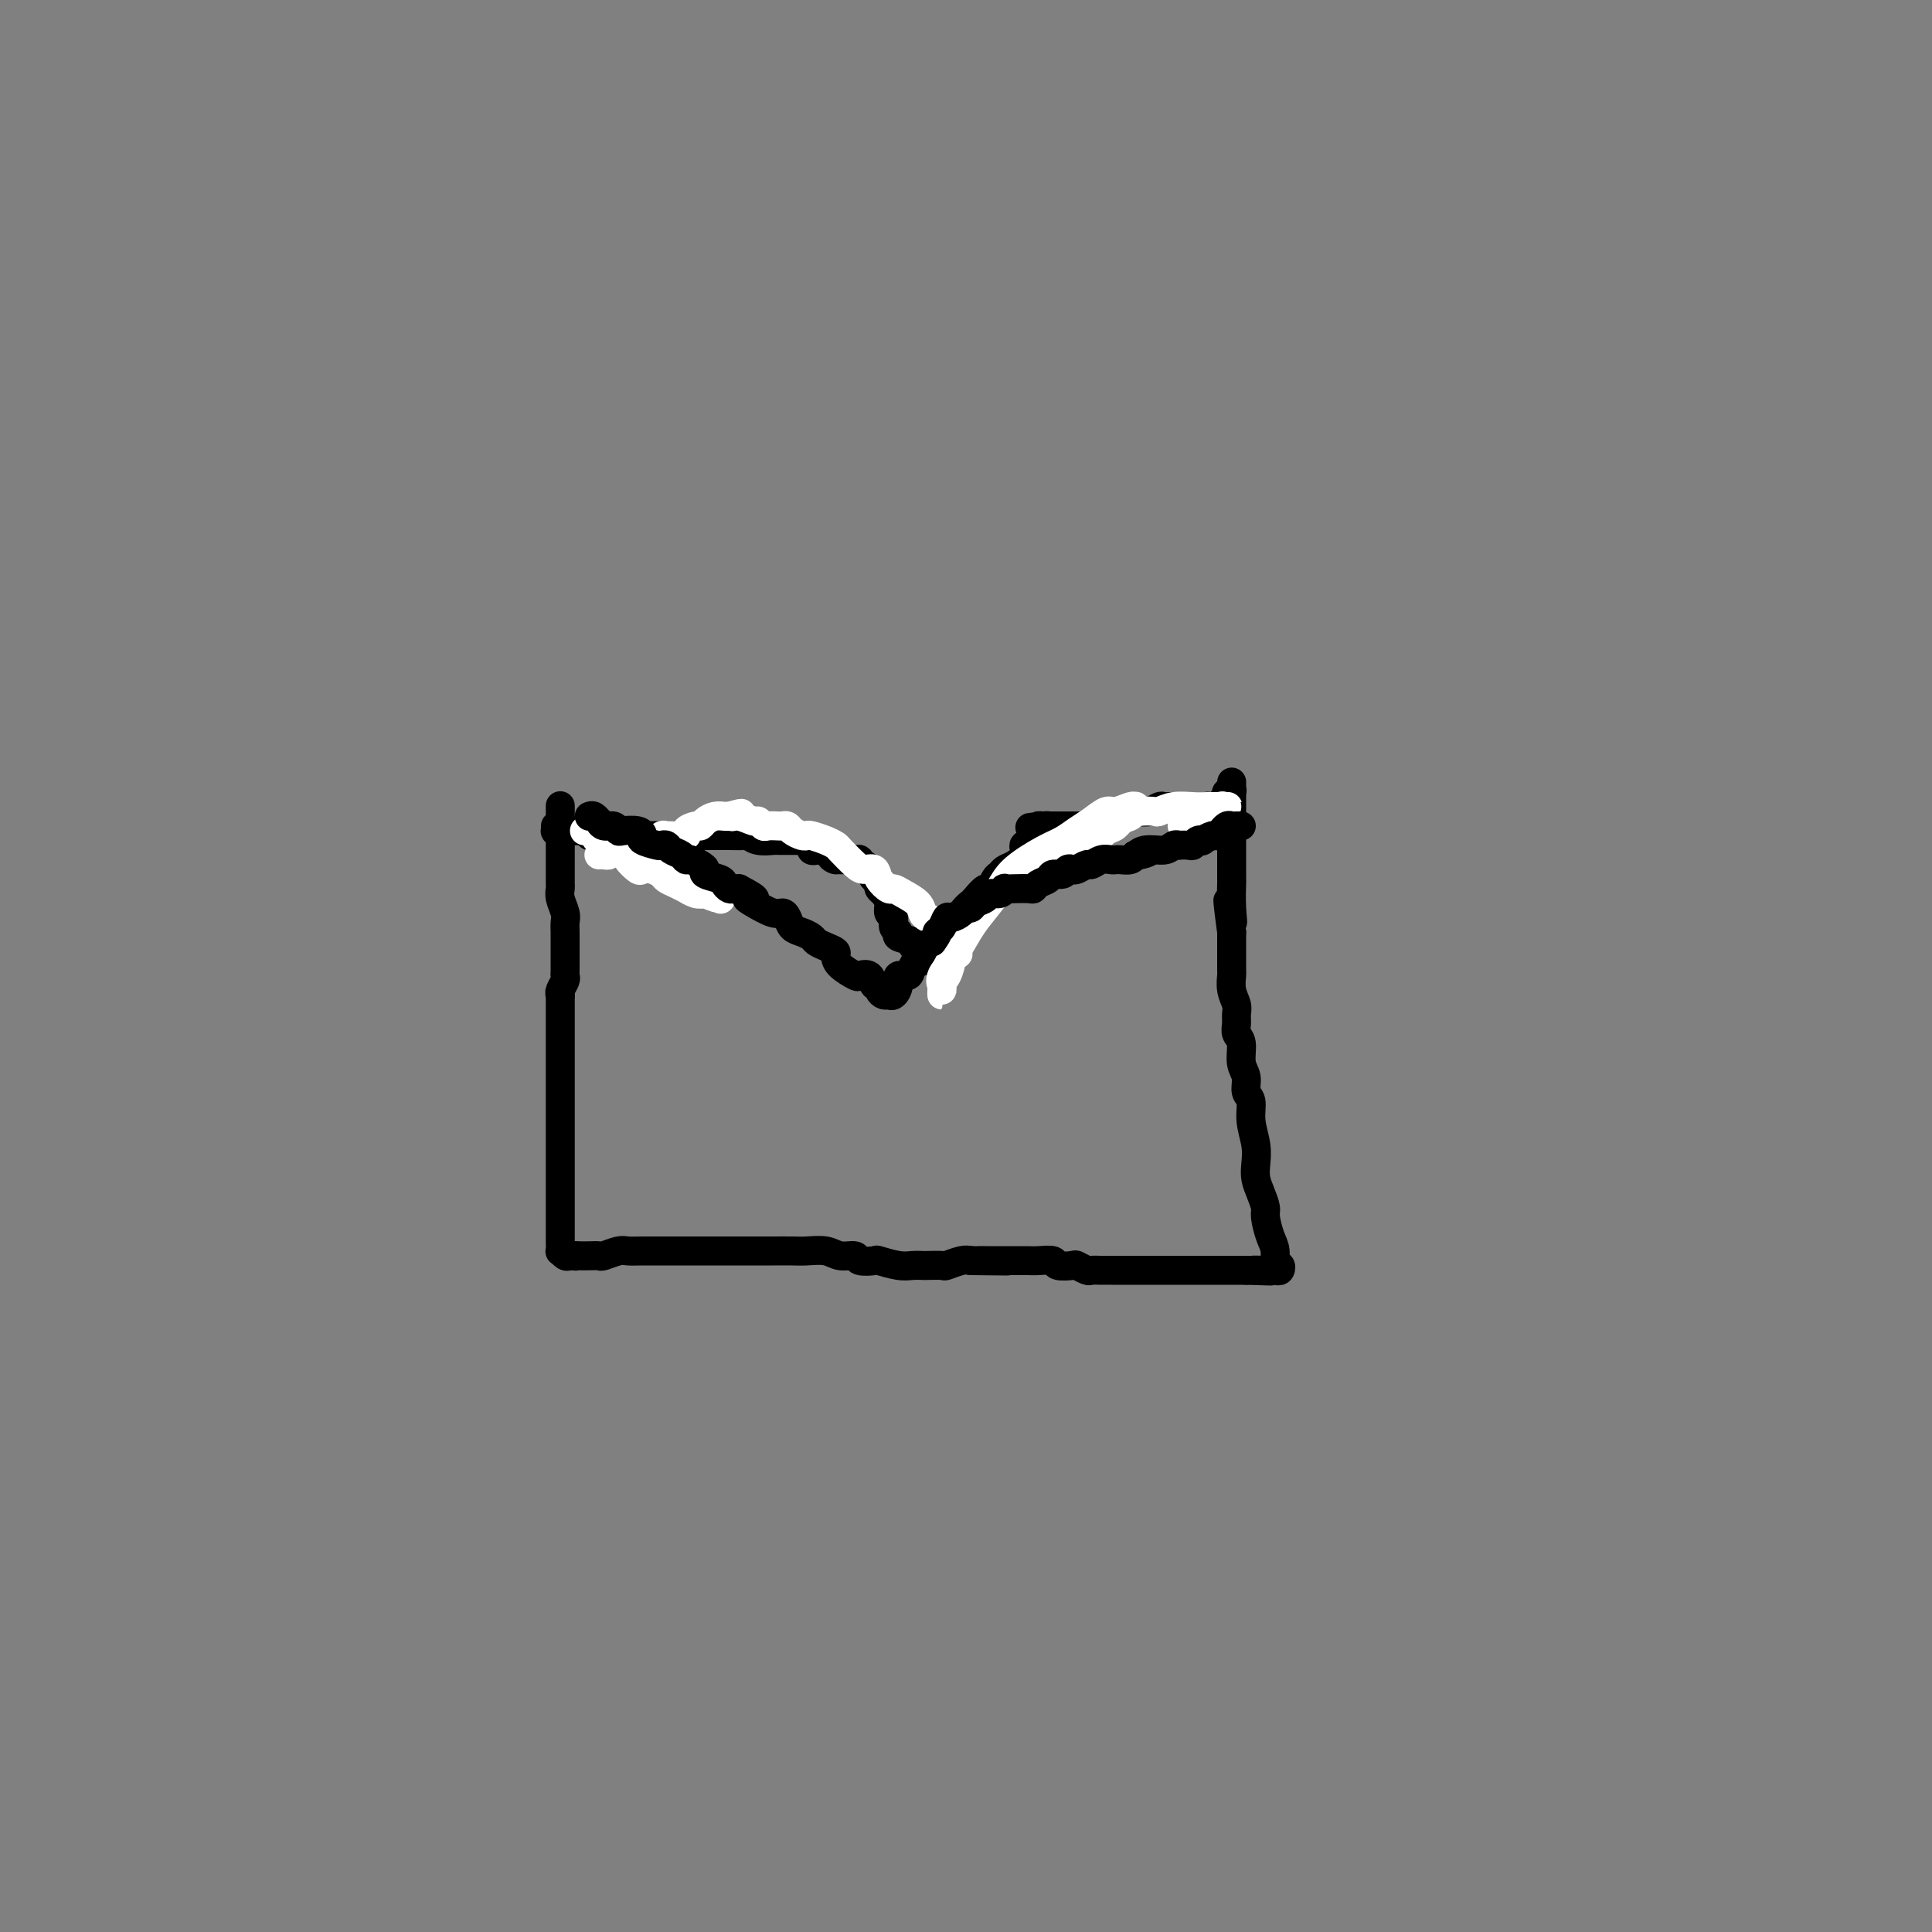 <svg viewBox='0 0 400 400' version='1.1' xmlns='http://www.w3.org/2000/svg' xmlns:xlink='http://www.w3.org/1999/xlink'><rect x="0" y="0" width="400" height="400" fill="#808080" stroke="none"/><g fill='none' stroke='#000000' stroke-width='6' stroke-linecap='round' stroke-linejoin='round'><path d='M116,167c-0.000,-0.162 -0.000,-0.324 0,0c0.000,0.324 0.000,1.135 0,2c-0.000,0.865 -0.000,1.783 0,2c0.000,0.217 0.000,-0.267 0,0c-0.000,0.267 -0.000,1.283 0,2c0.000,0.717 0.000,1.133 0,2c-0.000,0.867 -0.001,2.185 0,3c0.001,0.815 0.004,1.128 0,2c-0.004,0.872 -0.015,2.302 0,3c0.015,0.698 0.057,0.662 0,1c-0.057,0.338 -0.211,1.049 0,2c0.211,0.951 0.789,2.142 1,3c0.211,0.858 0.057,1.385 0,2c-0.057,0.615 -0.015,1.320 0,2c0.015,0.680 0.004,1.334 0,2c-0.004,0.666 -0.000,1.343 0,2c0.000,0.657 -0.004,1.293 0,2c0.004,0.707 0.015,1.485 0,2c-0.015,0.515 -0.056,0.767 0,1c0.056,0.233 0.207,0.447 0,1c-0.207,0.553 -0.774,1.444 -1,2c-0.226,0.556 -0.113,0.778 0,1'/><path d='M116,206c0.000,6.621 0.000,3.674 0,3c0.000,-0.674 0.000,0.927 0,2c-0.000,1.073 -0.000,1.619 0,2c0.000,0.381 0.000,0.596 0,1c0.000,0.404 0.000,0.999 0,2c-0.000,1.001 -0.000,2.410 0,3c0.000,0.590 0.000,0.360 0,1c-0.000,0.640 -0.000,2.149 0,3c0.000,0.851 0.000,1.044 0,2c-0.000,0.956 -0.000,2.675 0,4c0.000,1.325 0.000,2.256 0,3c-0.000,0.744 -0.000,1.303 0,2c0.000,0.697 0.000,1.534 0,2c-0.000,0.466 -0.000,0.562 0,1c0.000,0.438 0.000,1.219 0,2c-0.000,0.781 -0.000,1.561 0,2c0.000,0.439 0.000,0.537 0,1c-0.000,0.463 -0.000,1.293 0,2c0.000,0.707 0.000,1.293 0,2c-0.000,0.707 -0.000,1.536 0,2c0.000,0.464 0.000,0.562 0,1c-0.000,0.438 -0.000,1.215 0,2c0.000,0.785 0.000,1.577 0,2c-0.000,0.423 -0.001,0.476 0,1c0.001,0.524 0.003,1.517 0,2c-0.003,0.483 -0.012,0.455 0,1c0.012,0.545 0.045,1.663 0,2c-0.045,0.337 -0.167,-0.105 0,0c0.167,0.105 0.622,0.759 1,1c0.378,0.241 0.679,0.069 1,0c0.321,-0.069 0.660,-0.034 1,0'/><path d='M119,260c0.428,0.155 -0.004,0.043 0,0c0.004,-0.043 0.442,-0.015 1,0c0.558,0.015 1.237,0.018 2,0c0.763,-0.018 1.610,-0.057 2,0c0.390,0.057 0.323,0.212 1,0c0.677,-0.212 2.099,-0.789 3,-1c0.901,-0.211 1.280,-0.057 2,0c0.720,0.057 1.781,0.015 3,0c1.219,-0.015 2.595,-0.004 4,0c1.405,0.004 2.838,0.001 4,0c1.162,-0.001 2.053,-0.000 3,0c0.947,0.000 1.951,-0.000 3,0c1.049,0.000 2.141,0.000 4,0c1.859,-0.000 4.483,-0.001 6,0c1.517,0.001 1.928,0.004 3,0c1.072,-0.004 2.806,-0.016 4,0c1.194,0.016 1.848,0.061 3,0c1.152,-0.061 2.803,-0.226 4,0c1.197,0.226 1.939,0.844 3,1c1.061,0.156 2.440,-0.151 3,0c0.560,0.151 0.299,0.758 1,1c0.701,0.242 2.363,0.117 3,0c0.637,-0.117 0.248,-0.228 1,0c0.752,0.228 2.643,0.793 4,1c1.357,0.207 2.179,0.057 3,0c0.821,-0.057 1.641,-0.019 2,0c0.359,0.019 0.256,0.019 1,0c0.744,-0.019 2.333,-0.057 3,0c0.667,0.057 0.410,0.208 1,0c0.590,-0.208 2.026,-0.774 3,-1c0.974,-0.226 1.487,-0.113 2,0'/><path d='M201,261c13.346,0.155 5.713,0.041 3,0c-2.713,-0.041 -0.504,-0.011 1,0c1.504,0.011 2.302,0.003 3,0c0.698,-0.003 1.294,-0.002 2,0c0.706,0.002 1.521,0.004 2,0c0.479,-0.004 0.623,-0.015 1,0c0.377,0.015 0.989,0.056 2,0c1.011,-0.056 2.421,-0.207 3,0c0.579,0.207 0.325,0.774 1,1c0.675,0.226 2.278,0.113 3,0c0.722,-0.113 0.565,-0.226 1,0c0.435,0.226 1.464,0.793 2,1c0.536,0.207 0.580,0.056 1,0c0.420,-0.056 1.216,-0.015 2,0c0.784,0.015 1.557,0.004 2,0c0.443,-0.004 0.555,-0.001 1,0c0.445,0.001 1.222,0.000 2,0c0.778,-0.000 1.555,-0.000 2,0c0.445,0.000 0.557,0.000 1,0c0.443,-0.000 1.216,-0.000 2,0c0.784,0.000 1.580,0.000 2,0c0.420,-0.000 0.464,-0.000 1,0c0.536,0.000 1.565,0.000 2,0c0.435,-0.000 0.278,-0.000 1,0c0.722,0.000 2.325,0.000 3,0c0.675,-0.000 0.421,-0.000 1,0c0.579,0.000 1.989,0.000 3,0c1.011,-0.000 1.621,-0.000 2,0c0.379,0.000 0.525,0.000 1,0c0.475,-0.000 1.279,-0.000 2,0c0.721,0.000 1.361,0.000 2,0'/><path d='M258,263c9.163,0.310 3.569,0.084 2,0c-1.569,-0.084 0.887,-0.027 2,0c1.113,0.027 0.883,0.024 1,0c0.117,-0.024 0.582,-0.068 1,0c0.418,0.068 0.789,0.249 1,0c0.211,-0.249 0.263,-0.928 0,-1c-0.263,-0.072 -0.840,0.463 -1,0c-0.160,-0.463 0.098,-1.923 0,-3c-0.098,-1.077 -0.552,-1.772 -1,-3c-0.448,-1.228 -0.891,-2.989 -1,-4c-0.109,-1.011 0.115,-1.273 0,-2c-0.115,-0.727 -0.571,-1.919 -1,-3c-0.429,-1.081 -0.832,-2.051 -1,-3c-0.168,-0.949 -0.102,-1.877 0,-3c0.102,-1.123 0.239,-2.440 0,-4c-0.239,-1.560 -0.853,-3.364 -1,-5c-0.147,-1.636 0.172,-3.103 0,-4c-0.172,-0.897 -0.834,-1.223 -1,-2c-0.166,-0.777 0.166,-2.004 0,-3c-0.166,-0.996 -0.829,-1.762 -1,-3c-0.171,-1.238 0.151,-2.950 0,-4c-0.151,-1.050 -0.776,-1.438 -1,-2c-0.224,-0.562 -0.046,-1.296 0,-2c0.046,-0.704 -0.040,-1.377 0,-2c0.040,-0.623 0.207,-1.197 0,-2c-0.207,-0.803 -0.788,-1.834 -1,-3c-0.212,-1.166 -0.057,-2.467 0,-3c0.057,-0.533 0.015,-0.297 0,-1c-0.015,-0.703 -0.004,-2.343 0,-3c0.004,-0.657 0.001,-0.331 0,-1c-0.001,-0.669 -0.001,-2.335 0,-4'/><path d='M255,193c-1.547,-11.467 -0.415,-5.135 0,-3c0.415,2.135 0.111,0.072 0,-2c-0.111,-2.072 -0.030,-4.153 0,-5c0.030,-0.847 0.008,-0.459 0,-1c-0.008,-0.541 -0.002,-2.012 0,-3c0.002,-0.988 0.001,-1.494 0,-2c-0.001,-0.506 -0.000,-1.011 0,-2c0.000,-0.989 0.000,-2.463 0,-3c-0.000,-0.537 -0.000,-0.136 0,-1c0.000,-0.864 0.000,-2.992 0,-4c-0.000,-1.008 0.000,-0.897 0,-1c-0.000,-0.103 -0.000,-0.420 0,-1c0.000,-0.580 0.000,-1.424 0,-2c-0.000,-0.576 -0.000,-0.884 0,-1c0.000,-0.116 0.001,-0.041 0,0c-0.001,0.041 -0.004,0.049 0,0c0.004,-0.049 0.015,-0.154 0,0c-0.015,0.154 -0.055,0.567 0,1c0.055,0.433 0.207,0.887 0,1c-0.207,0.113 -0.773,-0.114 -1,0c-0.227,0.114 -0.116,0.570 0,1c0.116,0.430 0.238,0.833 0,1c-0.238,0.167 -0.837,0.096 -1,0c-0.163,-0.096 0.110,-0.218 0,0c-0.110,0.218 -0.603,0.777 -1,1c-0.397,0.223 -0.699,0.112 -1,0'/><path d='M251,167c-0.857,0.619 -0.999,0.166 -1,0c-0.001,-0.166 0.139,-0.044 0,0c-0.139,0.044 -0.558,0.012 -1,0c-0.442,-0.012 -0.906,-0.003 -1,0c-0.094,0.003 0.182,0.001 0,0c-0.182,-0.001 -0.823,-0.000 -1,0c-0.177,0.000 0.110,0.000 0,0c-0.110,-0.000 -0.617,-0.000 -1,0c-0.383,0.000 -0.641,0.000 -1,0c-0.359,-0.000 -0.817,-0.000 -1,0c-0.183,0.000 -0.091,0.000 0,0c0.091,-0.000 0.180,-0.001 0,0c-0.180,0.001 -0.628,0.004 -1,0c-0.372,-0.004 -0.667,-0.015 -1,0c-0.333,0.015 -0.704,0.055 -1,0c-0.296,-0.055 -0.517,-0.207 -1,0c-0.483,0.207 -1.229,0.771 -2,1c-0.771,0.229 -1.566,0.121 -2,0c-0.434,-0.121 -0.507,-0.257 -1,0c-0.493,0.257 -1.406,0.906 -2,1c-0.594,0.094 -0.870,-0.367 -2,0c-1.130,0.367 -3.114,1.562 -4,2c-0.886,0.438 -0.674,0.117 -1,0c-0.326,-0.117 -1.191,-0.031 -2,0c-0.809,0.031 -1.561,0.008 -2,0c-0.439,-0.008 -0.565,-0.002 -1,0c-0.435,0.002 -1.178,0.001 -2,0c-0.822,-0.001 -1.721,-0.000 -2,0c-0.279,0.000 0.063,0.000 0,0c-0.063,-0.000 -0.532,-0.000 -1,0'/><path d='M216,171c-5.432,0.615 -1.511,0.154 0,0c1.511,-0.154 0.611,-0.000 0,0c-0.611,0.000 -0.933,-0.153 -1,0c-0.067,0.153 0.121,0.614 0,1c-0.121,0.386 -0.553,0.698 -1,1c-0.447,0.302 -0.910,0.596 -1,1c-0.090,0.404 0.194,0.920 0,1c-0.194,0.080 -0.864,-0.277 -1,0c-0.136,0.277 0.262,1.186 0,2c-0.262,0.814 -1.184,1.533 -2,2c-0.816,0.467 -1.527,0.684 -2,1c-0.473,0.316 -0.708,0.733 -1,1c-0.292,0.267 -0.641,0.386 -1,1c-0.359,0.614 -0.727,1.723 -1,2c-0.273,0.277 -0.451,-0.277 -1,0c-0.549,0.277 -1.470,1.383 -2,2c-0.530,0.617 -0.668,0.743 -1,1c-0.332,0.257 -0.859,0.646 -1,1c-0.141,0.354 0.103,0.673 0,1c-0.103,0.327 -0.552,0.662 -1,1c-0.448,0.338 -0.894,0.678 -1,1c-0.106,0.322 0.129,0.625 0,1c-0.129,0.375 -0.622,0.821 -1,1c-0.378,0.179 -0.640,0.089 -1,0c-0.360,-0.089 -0.817,-0.179 -1,0c-0.183,0.179 -0.090,0.625 0,1c0.090,0.375 0.178,0.678 0,1c-0.178,0.322 -0.622,0.663 -1,1c-0.378,0.337 -0.689,0.668 -1,1'/><path d='M193,197c-3.719,4.021 -1.517,1.073 -1,0c0.517,-1.073 -0.651,-0.273 -1,0c-0.349,0.273 0.120,0.018 0,0c-0.120,-0.018 -0.828,0.203 -1,0c-0.172,-0.203 0.193,-0.828 0,-1c-0.193,-0.172 -0.946,0.110 -1,0c-0.054,-0.110 0.589,-0.611 0,-1c-0.589,-0.389 -2.411,-0.667 -3,-1c-0.589,-0.333 0.053,-0.722 0,-1c-0.053,-0.278 -0.802,-0.445 -1,-1c-0.198,-0.555 0.153,-1.497 0,-2c-0.153,-0.503 -0.812,-0.568 -1,-1c-0.188,-0.432 0.094,-1.230 0,-2c-0.094,-0.770 -0.564,-1.511 -1,-2c-0.436,-0.489 -0.839,-0.727 -1,-1c-0.161,-0.273 -0.081,-0.580 0,-1c0.081,-0.420 0.163,-0.954 0,-1c-0.163,-0.046 -0.569,0.395 -1,0c-0.431,-0.395 -0.885,-1.626 -1,-2c-0.115,-0.374 0.110,0.110 0,0c-0.110,-0.110 -0.554,-0.814 -1,-1c-0.446,-0.186 -0.893,0.146 -1,0c-0.107,-0.146 0.126,-0.771 0,-1c-0.126,-0.229 -0.612,-0.061 -1,0c-0.388,0.061 -0.679,0.016 -1,0c-0.321,-0.016 -0.674,-0.004 -1,0c-0.326,0.004 -0.626,0.001 -1,0c-0.374,-0.001 -0.821,-0.000 -1,0c-0.179,0.000 -0.089,0.000 0,0'/><path d='M173,178c-1.029,-0.242 -1.103,-0.849 -1,-1c0.103,-0.151 0.381,0.152 0,0c-0.381,-0.152 -1.423,-0.759 -2,-1c-0.577,-0.241 -0.690,-0.116 -1,0c-0.310,0.116 -0.818,0.223 -1,0c-0.182,-0.223 -0.037,-0.778 0,-1c0.037,-0.222 -0.032,-0.112 0,0c0.032,0.112 0.167,0.226 0,0c-0.167,-0.226 -0.636,-0.793 -1,-1c-0.364,-0.207 -0.623,-0.056 -1,0c-0.377,0.056 -0.873,0.015 -1,0c-0.127,-0.015 0.115,-0.004 0,0c-0.115,0.004 -0.589,0.001 -1,0c-0.411,-0.001 -0.761,0.001 -1,0c-0.239,-0.001 -0.369,-0.004 -1,0c-0.631,0.004 -1.764,0.015 -2,0c-0.236,-0.015 0.425,-0.057 0,0c-0.425,0.057 -1.934,0.211 -3,0c-1.066,-0.211 -1.688,-0.789 -2,-1c-0.312,-0.211 -0.314,-0.057 -1,0c-0.686,0.057 -2.058,0.015 -3,0c-0.942,-0.015 -1.456,-0.004 -2,0c-0.544,0.004 -1.120,0.001 -2,0c-0.880,-0.001 -2.066,-0.000 -3,0c-0.934,0.000 -1.617,0.000 -2,0c-0.383,-0.000 -0.465,-0.000 -1,0c-0.535,0.000 -1.522,0.000 -2,0c-0.478,-0.000 -0.448,-0.000 -1,0c-0.552,0.000 -1.687,0.000 -2,0c-0.313,-0.000 0.196,-0.000 0,0c-0.196,0.000 -1.098,0.000 -2,0'/><path d='M134,173c-5.284,-0.155 -1.993,-0.041 -1,0c0.993,0.041 -0.311,0.011 -1,0c-0.689,-0.011 -0.762,-0.003 -1,0c-0.238,0.003 -0.641,0.001 -1,0c-0.359,-0.001 -0.673,-0.000 -1,0c-0.327,0.000 -0.666,0.000 -1,0c-0.334,-0.000 -0.663,0.000 -1,0c-0.337,-0.000 -0.682,-0.000 -1,0c-0.318,0.000 -0.610,0.001 -1,0c-0.390,-0.001 -0.878,-0.004 -1,0c-0.122,0.004 0.121,0.015 0,0c-0.121,-0.015 -0.606,-0.057 -1,0c-0.394,0.057 -0.697,0.211 -1,0c-0.303,-0.211 -0.606,-0.789 -1,-1c-0.394,-0.211 -0.880,-0.057 -1,0c-0.120,0.057 0.126,0.015 0,0c-0.126,-0.015 -0.625,-0.004 -1,0c-0.375,0.004 -0.626,0.001 -1,0c-0.374,-0.001 -0.871,0.001 -1,0c-0.129,-0.001 0.109,-0.004 0,0c-0.109,0.004 -0.565,0.015 -1,0c-0.435,-0.015 -0.849,-0.056 -1,0c-0.151,0.056 -0.041,0.207 0,0c0.041,-0.207 0.012,-0.774 0,-1c-0.012,-0.226 -0.006,-0.113 0,0'/></g>
<g fill='none' stroke='#FFFFFF' stroke-width='6' stroke-linecap='round' stroke-linejoin='round'><path d='M124,177c0.297,-0.022 0.593,-0.045 1,0c0.407,0.045 0.924,0.157 1,0c0.076,-0.157 -0.289,-0.582 0,-1c0.289,-0.418 1.233,-0.829 2,-1c0.767,-0.171 1.357,-0.102 2,0c0.643,0.102 1.339,0.238 2,0c0.661,-0.238 1.288,-0.848 2,-1c0.712,-0.152 1.509,0.156 2,0c0.491,-0.156 0.676,-0.777 1,-1c0.324,-0.223 0.787,-0.050 1,0c0.213,0.050 0.176,-0.024 1,0c0.824,0.024 2.510,0.147 3,0c0.490,-0.147 -0.217,-0.565 0,-1c0.217,-0.435 1.357,-0.887 2,-1c0.643,-0.113 0.788,0.113 1,0c0.212,-0.113 0.490,-0.566 1,-1c0.510,-0.434 1.253,-0.847 2,-1c0.747,-0.153 1.499,-0.044 2,0c0.501,0.044 0.750,0.022 1,0'/><path d='M151,169c4.388,-1.220 1.859,-0.271 1,0c-0.859,0.271 -0.046,-0.138 1,0c1.046,0.138 2.326,0.821 3,1c0.674,0.179 0.744,-0.148 1,0c0.256,0.148 0.699,0.771 1,1c0.301,0.229 0.461,0.064 1,0c0.539,-0.064 1.457,-0.028 2,0c0.543,0.028 0.709,0.046 1,0c0.291,-0.046 0.706,-0.157 1,0c0.294,0.157 0.466,0.581 1,1c0.534,0.419 1.428,0.834 2,1c0.572,0.166 0.820,0.084 1,0c0.180,-0.084 0.293,-0.170 1,0c0.707,0.170 2.009,0.596 3,1c0.991,0.404 1.670,0.786 2,1c0.330,0.214 0.311,0.259 1,1c0.689,0.741 2.086,2.178 3,3c0.914,0.822 1.343,1.029 2,1c0.657,-0.029 1.540,-0.293 2,0c0.460,0.293 0.498,1.142 1,2c0.502,0.858 1.469,1.725 2,2c0.531,0.275 0.628,-0.043 1,0c0.372,0.043 1.021,0.445 2,1c0.979,0.555 2.290,1.262 3,2c0.710,0.738 0.821,1.506 1,2c0.179,0.494 0.426,0.712 1,1c0.574,0.288 1.473,0.644 2,1c0.527,0.356 0.680,0.711 1,1c0.320,0.289 0.806,0.511 1,1c0.194,0.489 0.097,1.244 0,2'/><path d='M196,195c4.082,3.703 1.787,2.459 1,2c-0.787,-0.459 -0.067,-0.135 0,1c0.067,1.135 -0.518,3.079 -1,4c-0.482,0.921 -0.861,0.818 -1,1c-0.139,0.182 -0.036,0.648 0,1c0.036,0.352 0.007,0.588 0,1c-0.007,0.412 0.007,1.000 0,1c-0.007,0.000 -0.035,-0.586 0,-1c0.035,-0.414 0.134,-0.655 0,-1c-0.134,-0.345 -0.499,-0.794 0,-2c0.499,-1.206 1.863,-3.168 3,-5c1.137,-1.832 2.047,-3.534 3,-5c0.953,-1.466 1.949,-2.696 3,-4c1.051,-1.304 2.157,-2.681 3,-4c0.843,-1.319 1.422,-2.579 3,-4c1.578,-1.421 4.156,-3.001 6,-4c1.844,-0.999 2.954,-1.415 4,-2c1.046,-0.585 2.028,-1.337 3,-2c0.972,-0.663 1.935,-1.235 3,-2c1.065,-0.765 2.233,-1.722 3,-2c0.767,-0.278 1.133,0.122 2,0c0.867,-0.122 2.233,-0.765 3,-1c0.767,-0.235 0.933,-0.060 1,0c0.067,0.060 0.035,0.005 0,0c-0.035,-0.005 -0.072,0.040 0,0c0.072,-0.040 0.254,-0.165 0,0c-0.254,0.165 -0.944,0.622 -1,1c-0.056,0.378 0.523,0.679 0,1c-0.523,0.321 -2.150,0.663 -3,1c-0.850,0.337 -0.925,0.668 -1,1'/><path d='M230,171c-1.435,1.379 -3.024,2.828 -4,4c-0.976,1.172 -1.340,2.069 -2,3c-0.660,0.931 -1.615,1.898 -2,2c-0.385,0.102 -0.199,-0.659 0,-1c0.199,-0.341 0.409,-0.261 1,-1c0.591,-0.739 1.561,-2.296 2,-3c0.439,-0.704 0.347,-0.557 1,-1c0.653,-0.443 2.053,-1.478 3,-2c0.947,-0.522 1.443,-0.531 2,-1c0.557,-0.469 1.177,-1.397 2,-2c0.823,-0.603 1.851,-0.879 3,-1c1.149,-0.121 2.420,-0.085 3,0c0.580,0.085 0.469,0.219 1,0c0.531,-0.219 1.705,-0.791 3,-1c1.295,-0.209 2.710,-0.056 4,0c1.290,0.056 2.454,0.015 3,0c0.546,-0.015 0.473,-0.004 1,0c0.527,0.004 1.654,0.002 2,0c0.346,-0.002 -0.088,-0.002 0,0c0.088,0.002 0.698,0.006 1,0c0.302,-0.006 0.297,-0.022 0,0c-0.297,0.022 -0.886,0.083 -1,0c-0.114,-0.083 0.246,-0.309 0,0c-0.246,0.309 -1.099,1.155 -2,2c-0.901,0.845 -1.850,1.690 -3,2c-1.150,0.310 -2.502,0.083 -3,0c-0.498,-0.083 -0.142,-0.024 0,0c0.142,0.024 0.071,0.012 0,0'/><path d='M121,172c0.327,-0.082 0.653,-0.164 1,0c0.347,0.164 0.714,0.573 1,1c0.286,0.427 0.492,0.873 1,1c0.508,0.127 1.320,-0.064 2,0c0.680,0.064 1.228,0.381 2,1c0.772,0.619 1.768,1.538 2,2c0.232,0.462 -0.299,0.466 0,1c0.299,0.534 1.427,1.596 2,2c0.573,0.404 0.590,0.149 1,0c0.410,-0.149 1.214,-0.194 2,0c0.786,0.194 1.554,0.625 2,1c0.446,0.375 0.570,0.693 1,1c0.430,0.307 1.165,0.604 2,1c0.835,0.396 1.770,0.890 2,1c0.230,0.110 -0.246,-0.163 0,0c0.246,0.163 1.213,0.761 2,1c0.787,0.239 1.393,0.120 2,0'/><path d='M146,185c4.260,1.951 2.410,0.327 2,0c-0.410,-0.327 0.620,0.643 1,1c0.380,0.357 0.108,0.102 0,0c-0.108,-0.102 -0.054,-0.051 0,0'/></g>
<g fill='none' stroke='#000000' stroke-width='6' stroke-linecap='round' stroke-linejoin='round'><path d='M122,169c0.305,-0.122 0.610,-0.244 1,0c0.390,0.244 0.864,0.854 1,1c0.136,0.146 -0.068,-0.171 0,0c0.068,0.171 0.406,0.830 1,1c0.594,0.170 1.442,-0.147 2,0c0.558,0.147 0.826,0.760 1,1c0.174,0.240 0.253,0.106 1,0c0.747,-0.106 2.161,-0.186 3,0c0.839,0.186 1.104,0.637 1,1c-0.104,0.363 -0.576,0.636 0,1c0.576,0.364 2.199,0.818 3,1c0.801,0.182 0.778,0.091 1,0c0.222,-0.091 0.688,-0.183 1,0c0.312,0.183 0.468,0.640 1,1c0.532,0.360 1.439,0.621 2,1c0.561,0.379 0.774,0.875 1,1c0.226,0.125 0.463,-0.121 1,0c0.537,0.121 1.372,0.610 2,1c0.628,0.390 1.047,0.683 1,1c-0.047,0.317 -0.560,0.659 0,1c0.560,0.341 2.191,0.680 3,1c0.809,0.320 0.794,0.622 1,1c0.206,0.378 0.632,0.833 1,1c0.368,0.167 0.676,0.048 1,0c0.324,-0.048 0.662,-0.024 1,0'/><path d='M153,184c5.245,2.746 2.859,2.111 2,2c-0.859,-0.111 -0.189,0.303 1,1c1.189,0.697 2.899,1.678 4,2c1.101,0.322 1.594,-0.016 2,0c0.406,0.016 0.724,0.385 1,1c0.276,0.615 0.510,1.474 1,2c0.490,0.526 1.235,0.718 2,1c0.765,0.282 1.550,0.652 2,1c0.450,0.348 0.566,0.673 1,1c0.434,0.327 1.185,0.655 2,1c0.815,0.345 1.695,0.706 2,1c0.305,0.294 0.036,0.522 0,1c-0.036,0.478 0.161,1.208 1,2c0.839,0.792 2.320,1.647 3,2c0.680,0.353 0.560,0.202 1,0c0.440,-0.202 1.441,-0.457 2,0c0.559,0.457 0.675,1.625 1,2c0.325,0.375 0.860,-0.042 1,0c0.140,0.042 -0.116,0.542 0,1c0.116,0.458 0.604,0.875 1,1c0.396,0.125 0.702,-0.042 1,0c0.298,0.042 0.589,0.294 1,0c0.411,-0.294 0.941,-1.133 1,-2c0.059,-0.867 -0.354,-1.762 0,-2c0.354,-0.238 1.473,0.182 2,0c0.527,-0.182 0.461,-0.966 1,-2c0.539,-1.034 1.684,-2.317 2,-3c0.316,-0.683 -0.195,-0.767 0,-1c0.195,-0.233 1.098,-0.617 2,-1'/><path d='M193,195c1.572,-2.127 1.002,-1.946 1,-2c-0.002,-0.054 0.563,-0.344 1,-1c0.437,-0.656 0.747,-1.677 1,-2c0.253,-0.323 0.448,0.054 1,0c0.552,-0.054 1.461,-0.539 2,-1c0.539,-0.461 0.707,-0.898 1,-1c0.293,-0.102 0.712,0.131 1,0c0.288,-0.131 0.445,-0.627 1,-1c0.555,-0.373 1.506,-0.622 2,-1c0.494,-0.378 0.529,-0.886 1,-1c0.471,-0.114 1.376,0.165 2,0c0.624,-0.165 0.965,-0.776 1,-1c0.035,-0.224 -0.238,-0.063 0,0c0.238,0.063 0.985,0.028 2,0c1.015,-0.028 2.298,-0.050 3,0c0.702,0.050 0.822,0.172 1,0c0.178,-0.172 0.415,-0.638 1,-1c0.585,-0.362 1.519,-0.619 2,-1c0.481,-0.381 0.509,-0.886 1,-1c0.491,-0.114 1.445,0.161 2,0c0.555,-0.161 0.711,-0.760 1,-1c0.289,-0.240 0.710,-0.121 1,0c0.290,0.121 0.449,0.243 1,0c0.551,-0.243 1.496,-0.850 2,-1c0.504,-0.150 0.568,0.156 1,0c0.432,-0.156 1.233,-0.773 2,-1c0.767,-0.227 1.501,-0.064 2,0c0.499,0.064 0.763,0.027 1,0c0.237,-0.027 0.449,-0.046 1,0c0.551,0.046 1.443,0.156 2,0c0.557,-0.156 0.778,-0.578 1,-1'/><path d='M235,177c5.019,-1.327 2.067,-0.145 1,0c-1.067,0.145 -0.249,-0.746 1,-1c1.249,-0.254 2.930,0.128 4,0c1.070,-0.128 1.530,-0.765 2,-1c0.470,-0.235 0.952,-0.067 1,0c0.048,0.067 -0.337,0.032 0,0c0.337,-0.032 1.395,-0.060 2,0c0.605,0.060 0.757,0.208 1,0c0.243,-0.208 0.575,-0.773 1,-1c0.425,-0.227 0.941,-0.118 1,0c0.059,0.118 -0.339,0.243 0,0c0.339,-0.243 1.414,-0.853 2,-1c0.586,-0.147 0.682,0.171 1,0c0.318,-0.171 0.859,-0.830 1,-1c0.141,-0.170 -0.116,0.151 0,0c0.116,-0.151 0.605,-0.772 1,-1c0.395,-0.228 0.694,-0.061 1,0c0.306,0.061 0.618,0.016 1,0c0.382,-0.016 0.834,-0.004 1,0c0.166,0.004 0.044,0.001 0,0c-0.044,-0.001 -0.012,-0.000 0,0c0.012,0.000 0.003,0.000 0,0c-0.003,-0.000 -0.002,-0.000 0,0'/></g>
</svg>